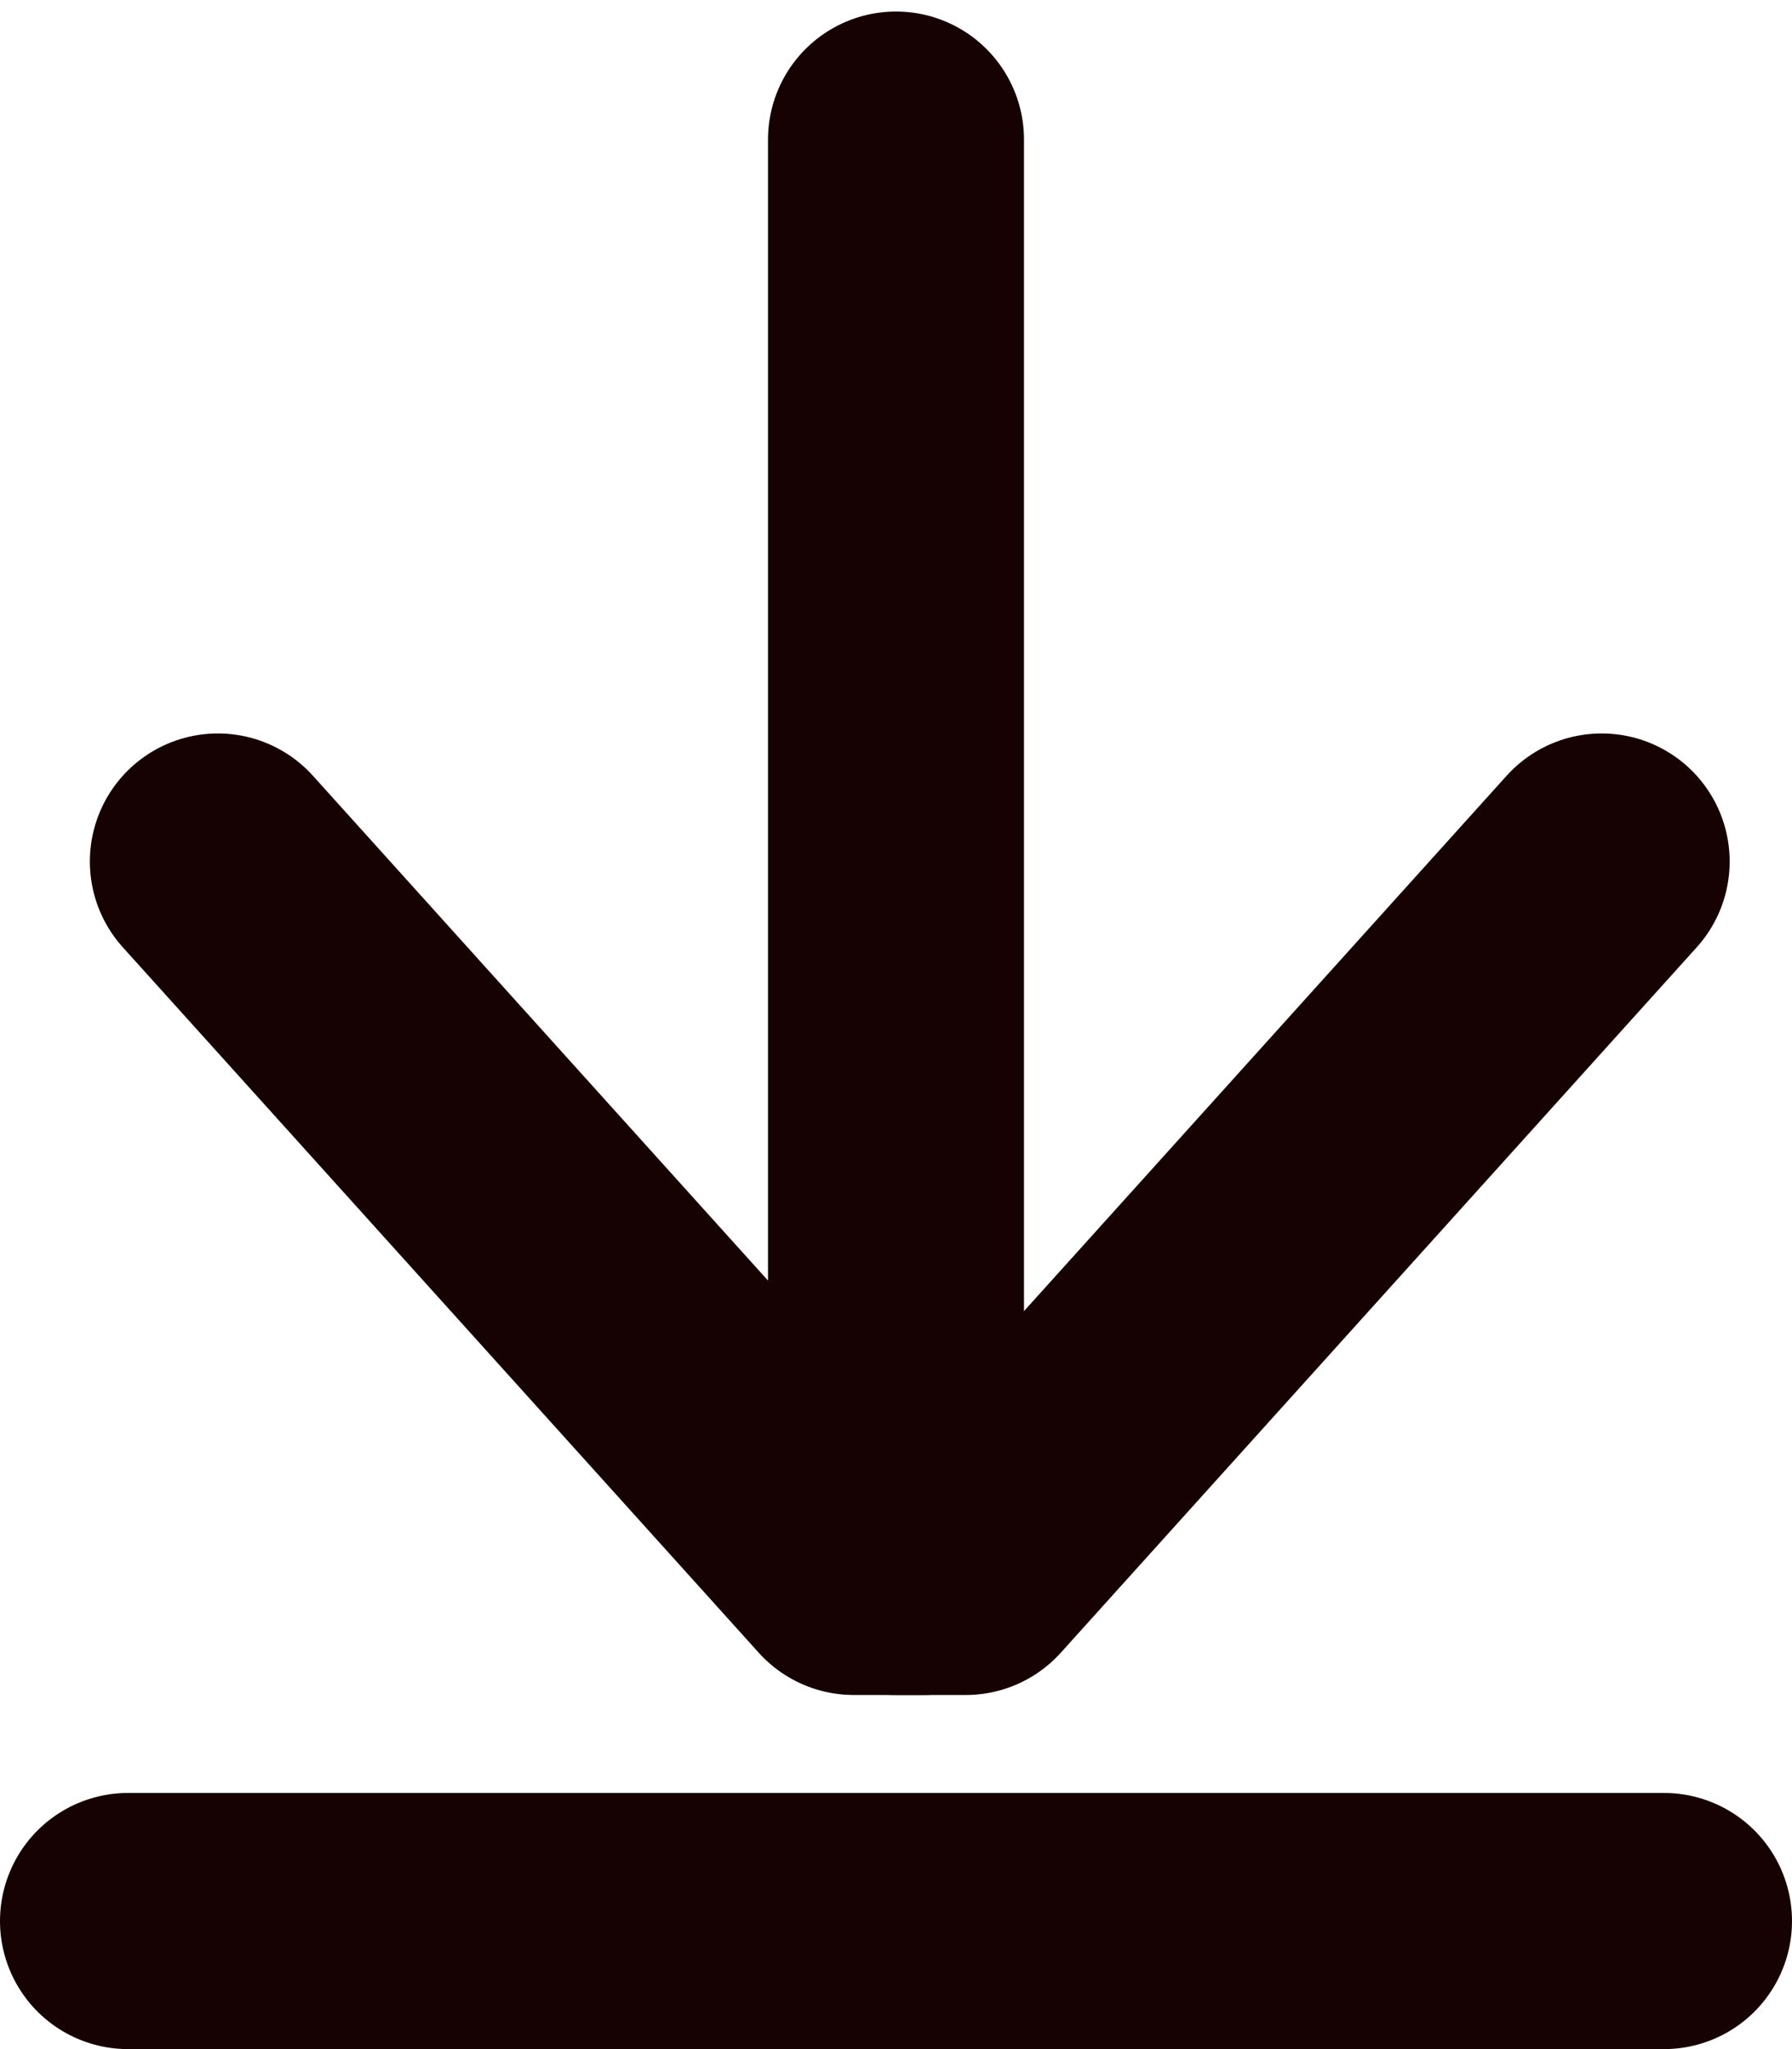 <svg width="14" height="16" viewBox="0 0 14 16" xmlns="http://www.w3.org/2000/svg"><g fill="none" fill-rule="evenodd"><path d="M20 18V-2H0v20z"/><path class="svg-to-red" stroke="#160202" stroke-width="2" stroke-linecap="round" stroke-linejoin="round" d="M7 12.235h.545l4.968-5.508"/><path class="svg-to-red" stroke="#160202" stroke-width="2" stroke-linecap="round" stroke-linejoin="round" d="M7.215 12.235H6.67L1.702 6.727M7 11V1.09M13 15H1"/></g></svg>